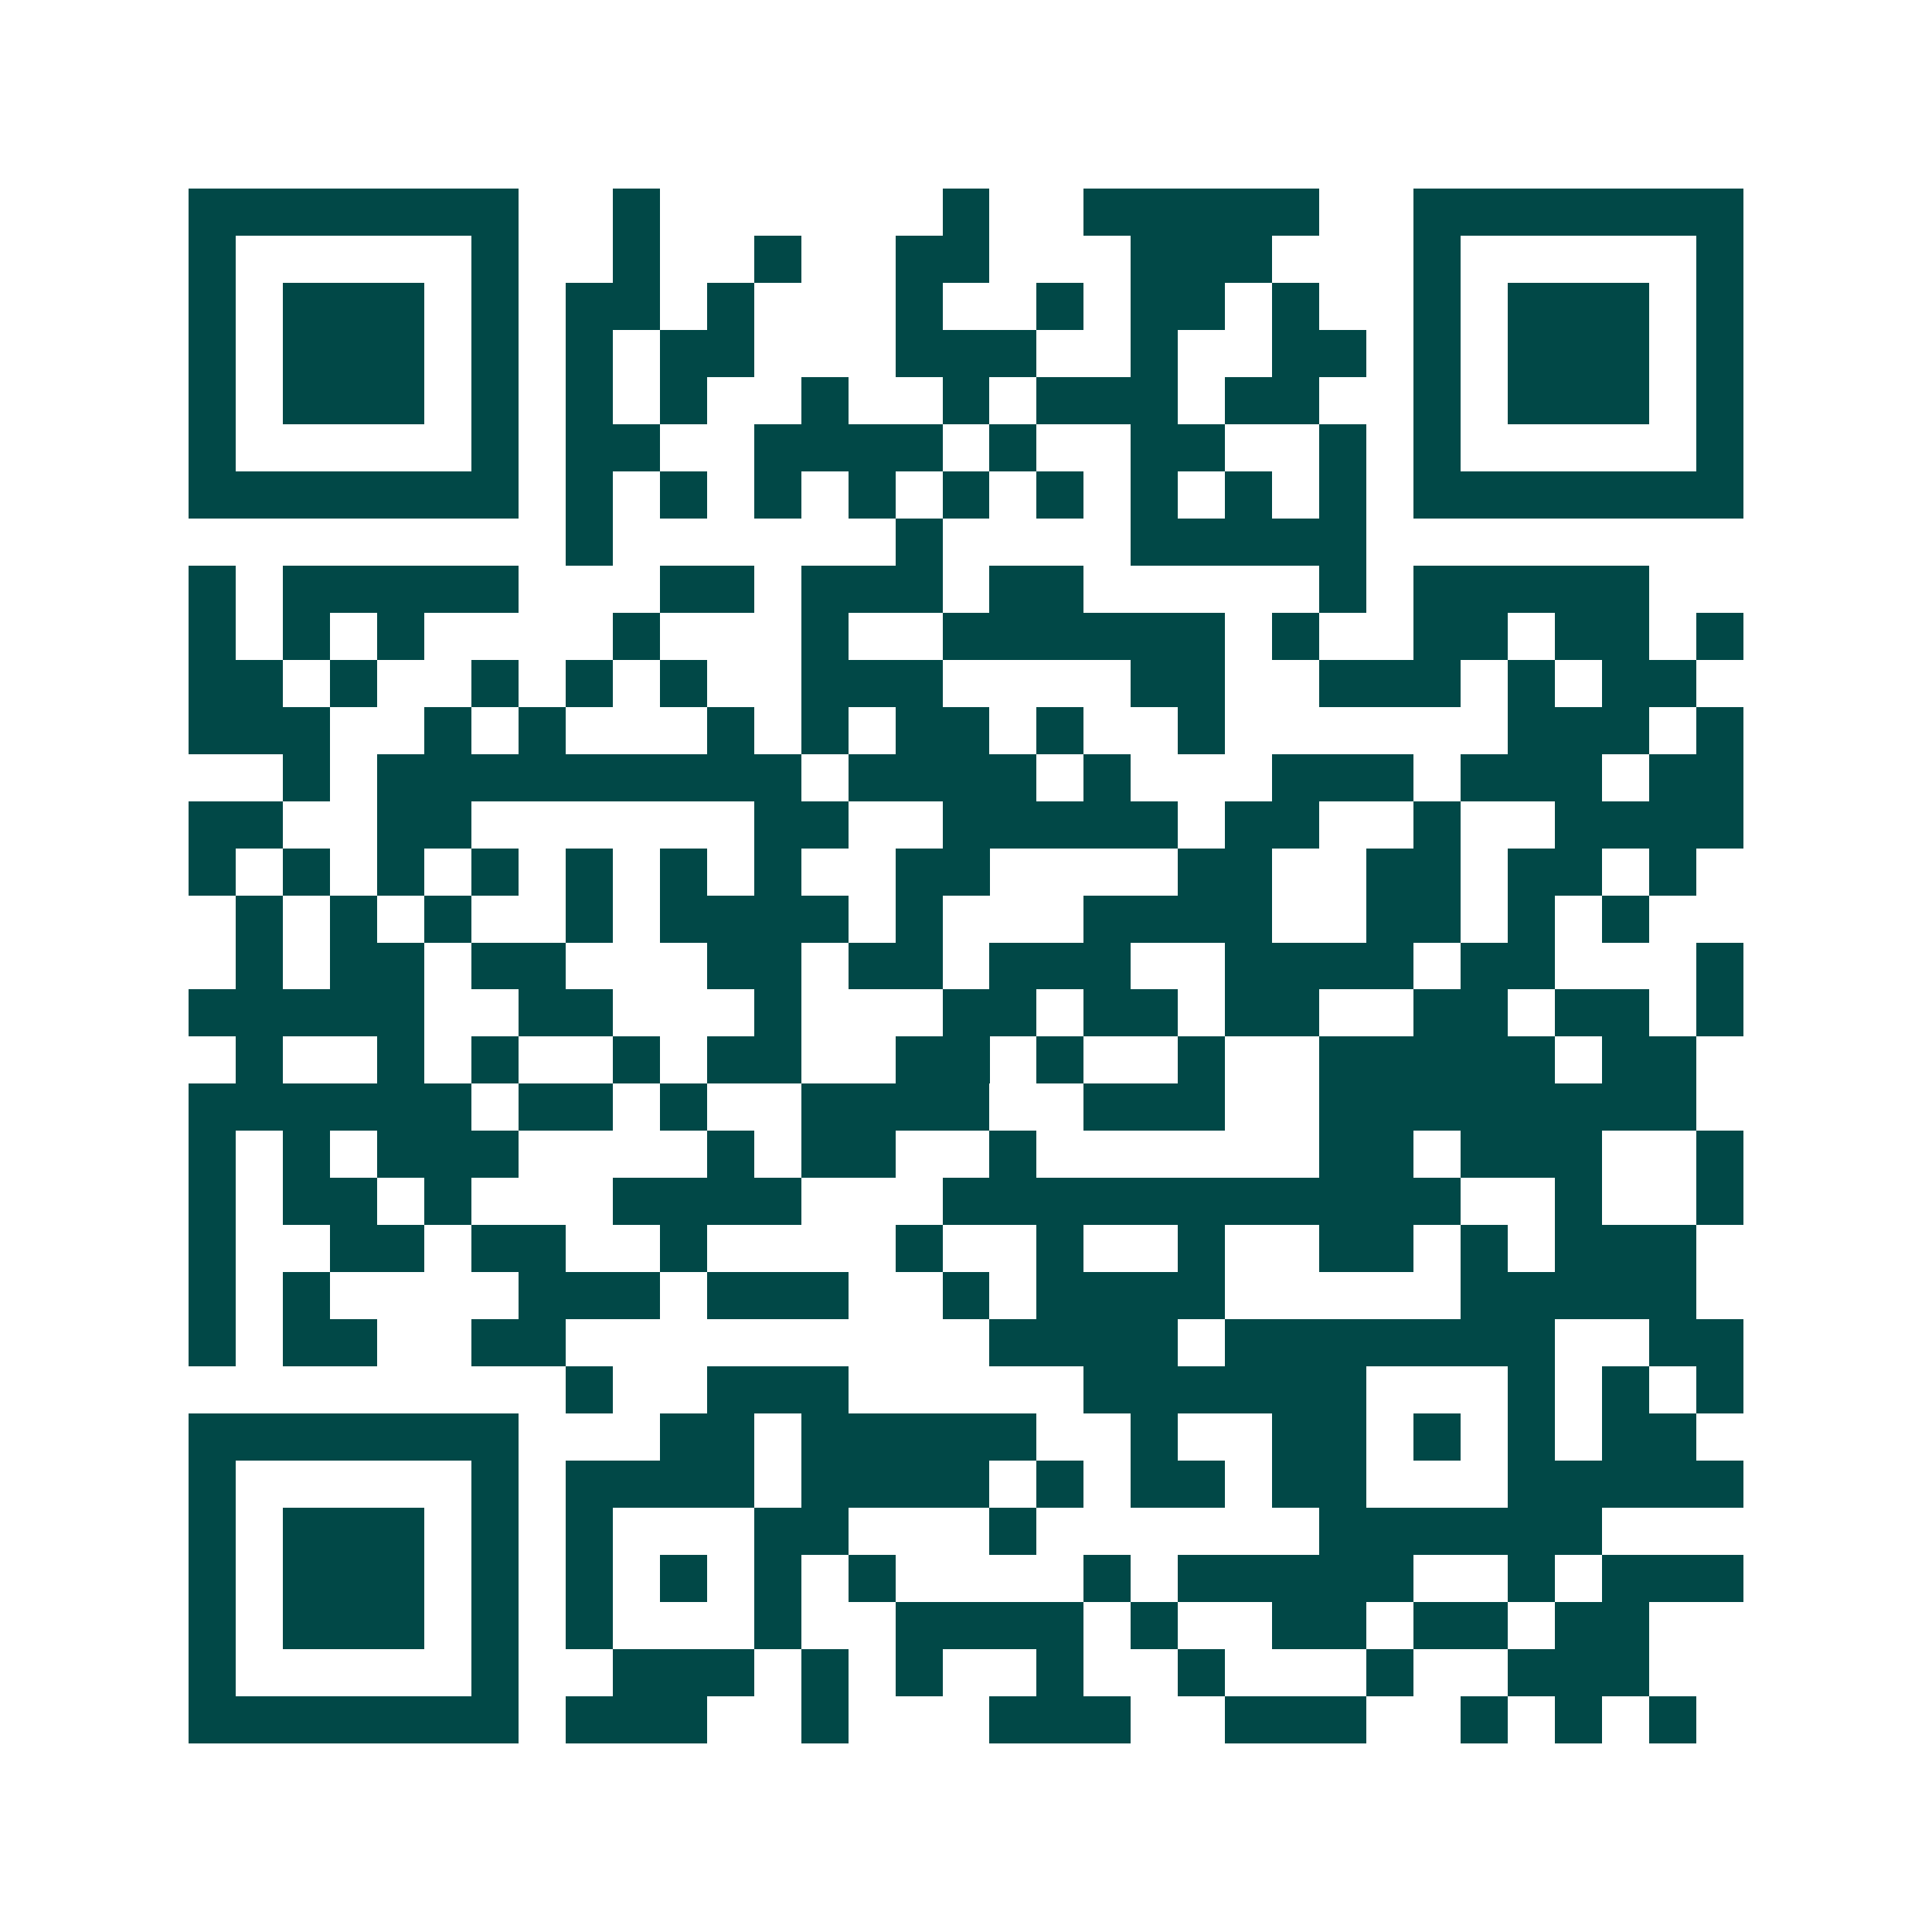 <svg xmlns="http://www.w3.org/2000/svg" width="200" height="200" viewBox="0 0 41 41" shape-rendering="crispEdges"><path fill="#ffffff" d="M0 0h41v41H0z"/><path stroke="#014847" d="M4 4.5h7m2 0h1m6 0h1m2 0h5m2 0h7M4 5.5h1m5 0h1m2 0h1m2 0h1m2 0h2m3 0h3m3 0h1m5 0h1M4 6.5h1m1 0h3m1 0h1m1 0h2m1 0h1m3 0h1m2 0h1m1 0h2m1 0h1m2 0h1m1 0h3m1 0h1M4 7.5h1m1 0h3m1 0h1m1 0h1m1 0h2m3 0h3m2 0h1m2 0h2m1 0h1m1 0h3m1 0h1M4 8.5h1m1 0h3m1 0h1m1 0h1m1 0h1m2 0h1m2 0h1m1 0h3m1 0h2m2 0h1m1 0h3m1 0h1M4 9.5h1m5 0h1m1 0h2m2 0h4m1 0h1m2 0h2m2 0h1m1 0h1m5 0h1M4 10.5h7m1 0h1m1 0h1m1 0h1m1 0h1m1 0h1m1 0h1m1 0h1m1 0h1m1 0h1m1 0h7M12 11.5h1m6 0h1m4 0h5M4 12.5h1m1 0h5m3 0h2m1 0h3m1 0h2m5 0h1m1 0h5M4 13.5h1m1 0h1m1 0h1m4 0h1m3 0h1m2 0h6m1 0h1m2 0h2m1 0h2m1 0h1M4 14.5h2m1 0h1m2 0h1m1 0h1m1 0h1m2 0h3m4 0h2m2 0h3m1 0h1m1 0h2M4 15.5h3m2 0h1m1 0h1m3 0h1m1 0h1m1 0h2m1 0h1m2 0h1m6 0h3m1 0h1M6 16.5h1m1 0h9m1 0h4m1 0h1m3 0h3m1 0h3m1 0h2M4 17.5h2m2 0h2m6 0h2m2 0h5m1 0h2m2 0h1m2 0h4M4 18.5h1m1 0h1m1 0h1m1 0h1m1 0h1m1 0h1m1 0h1m2 0h2m4 0h2m2 0h2m1 0h2m1 0h1M5 19.5h1m1 0h1m1 0h1m2 0h1m1 0h4m1 0h1m3 0h4m2 0h2m1 0h1m1 0h1M5 20.5h1m1 0h2m1 0h2m3 0h2m1 0h2m1 0h3m2 0h4m1 0h2m3 0h1M4 21.5h5m2 0h2m3 0h1m3 0h2m1 0h2m1 0h2m2 0h2m1 0h2m1 0h1M5 22.5h1m2 0h1m1 0h1m2 0h1m1 0h2m2 0h2m1 0h1m2 0h1m2 0h5m1 0h2M4 23.5h6m1 0h2m1 0h1m2 0h4m2 0h3m2 0h8M4 24.5h1m1 0h1m1 0h3m4 0h1m1 0h2m2 0h1m6 0h2m1 0h3m2 0h1M4 25.5h1m1 0h2m1 0h1m3 0h4m3 0h11m2 0h1m2 0h1M4 26.5h1m2 0h2m1 0h2m2 0h1m4 0h1m2 0h1m2 0h1m2 0h2m1 0h1m1 0h3M4 27.5h1m1 0h1m4 0h3m1 0h3m2 0h1m1 0h4m5 0h5M4 28.5h1m1 0h2m2 0h2m9 0h4m1 0h7m2 0h2M12 29.5h1m2 0h3m5 0h6m3 0h1m1 0h1m1 0h1M4 30.5h7m3 0h2m1 0h5m2 0h1m2 0h2m1 0h1m1 0h1m1 0h2M4 31.5h1m5 0h1m1 0h4m1 0h4m1 0h1m1 0h2m1 0h2m3 0h5M4 32.5h1m1 0h3m1 0h1m1 0h1m3 0h2m3 0h1m6 0h6M4 33.5h1m1 0h3m1 0h1m1 0h1m1 0h1m1 0h1m1 0h1m4 0h1m1 0h5m2 0h1m1 0h3M4 34.5h1m1 0h3m1 0h1m1 0h1m3 0h1m2 0h4m1 0h1m2 0h2m1 0h2m1 0h2M4 35.5h1m5 0h1m2 0h3m1 0h1m1 0h1m2 0h1m2 0h1m3 0h1m2 0h3M4 36.5h7m1 0h3m2 0h1m3 0h3m2 0h3m2 0h1m1 0h1m1 0h1"/></svg>
